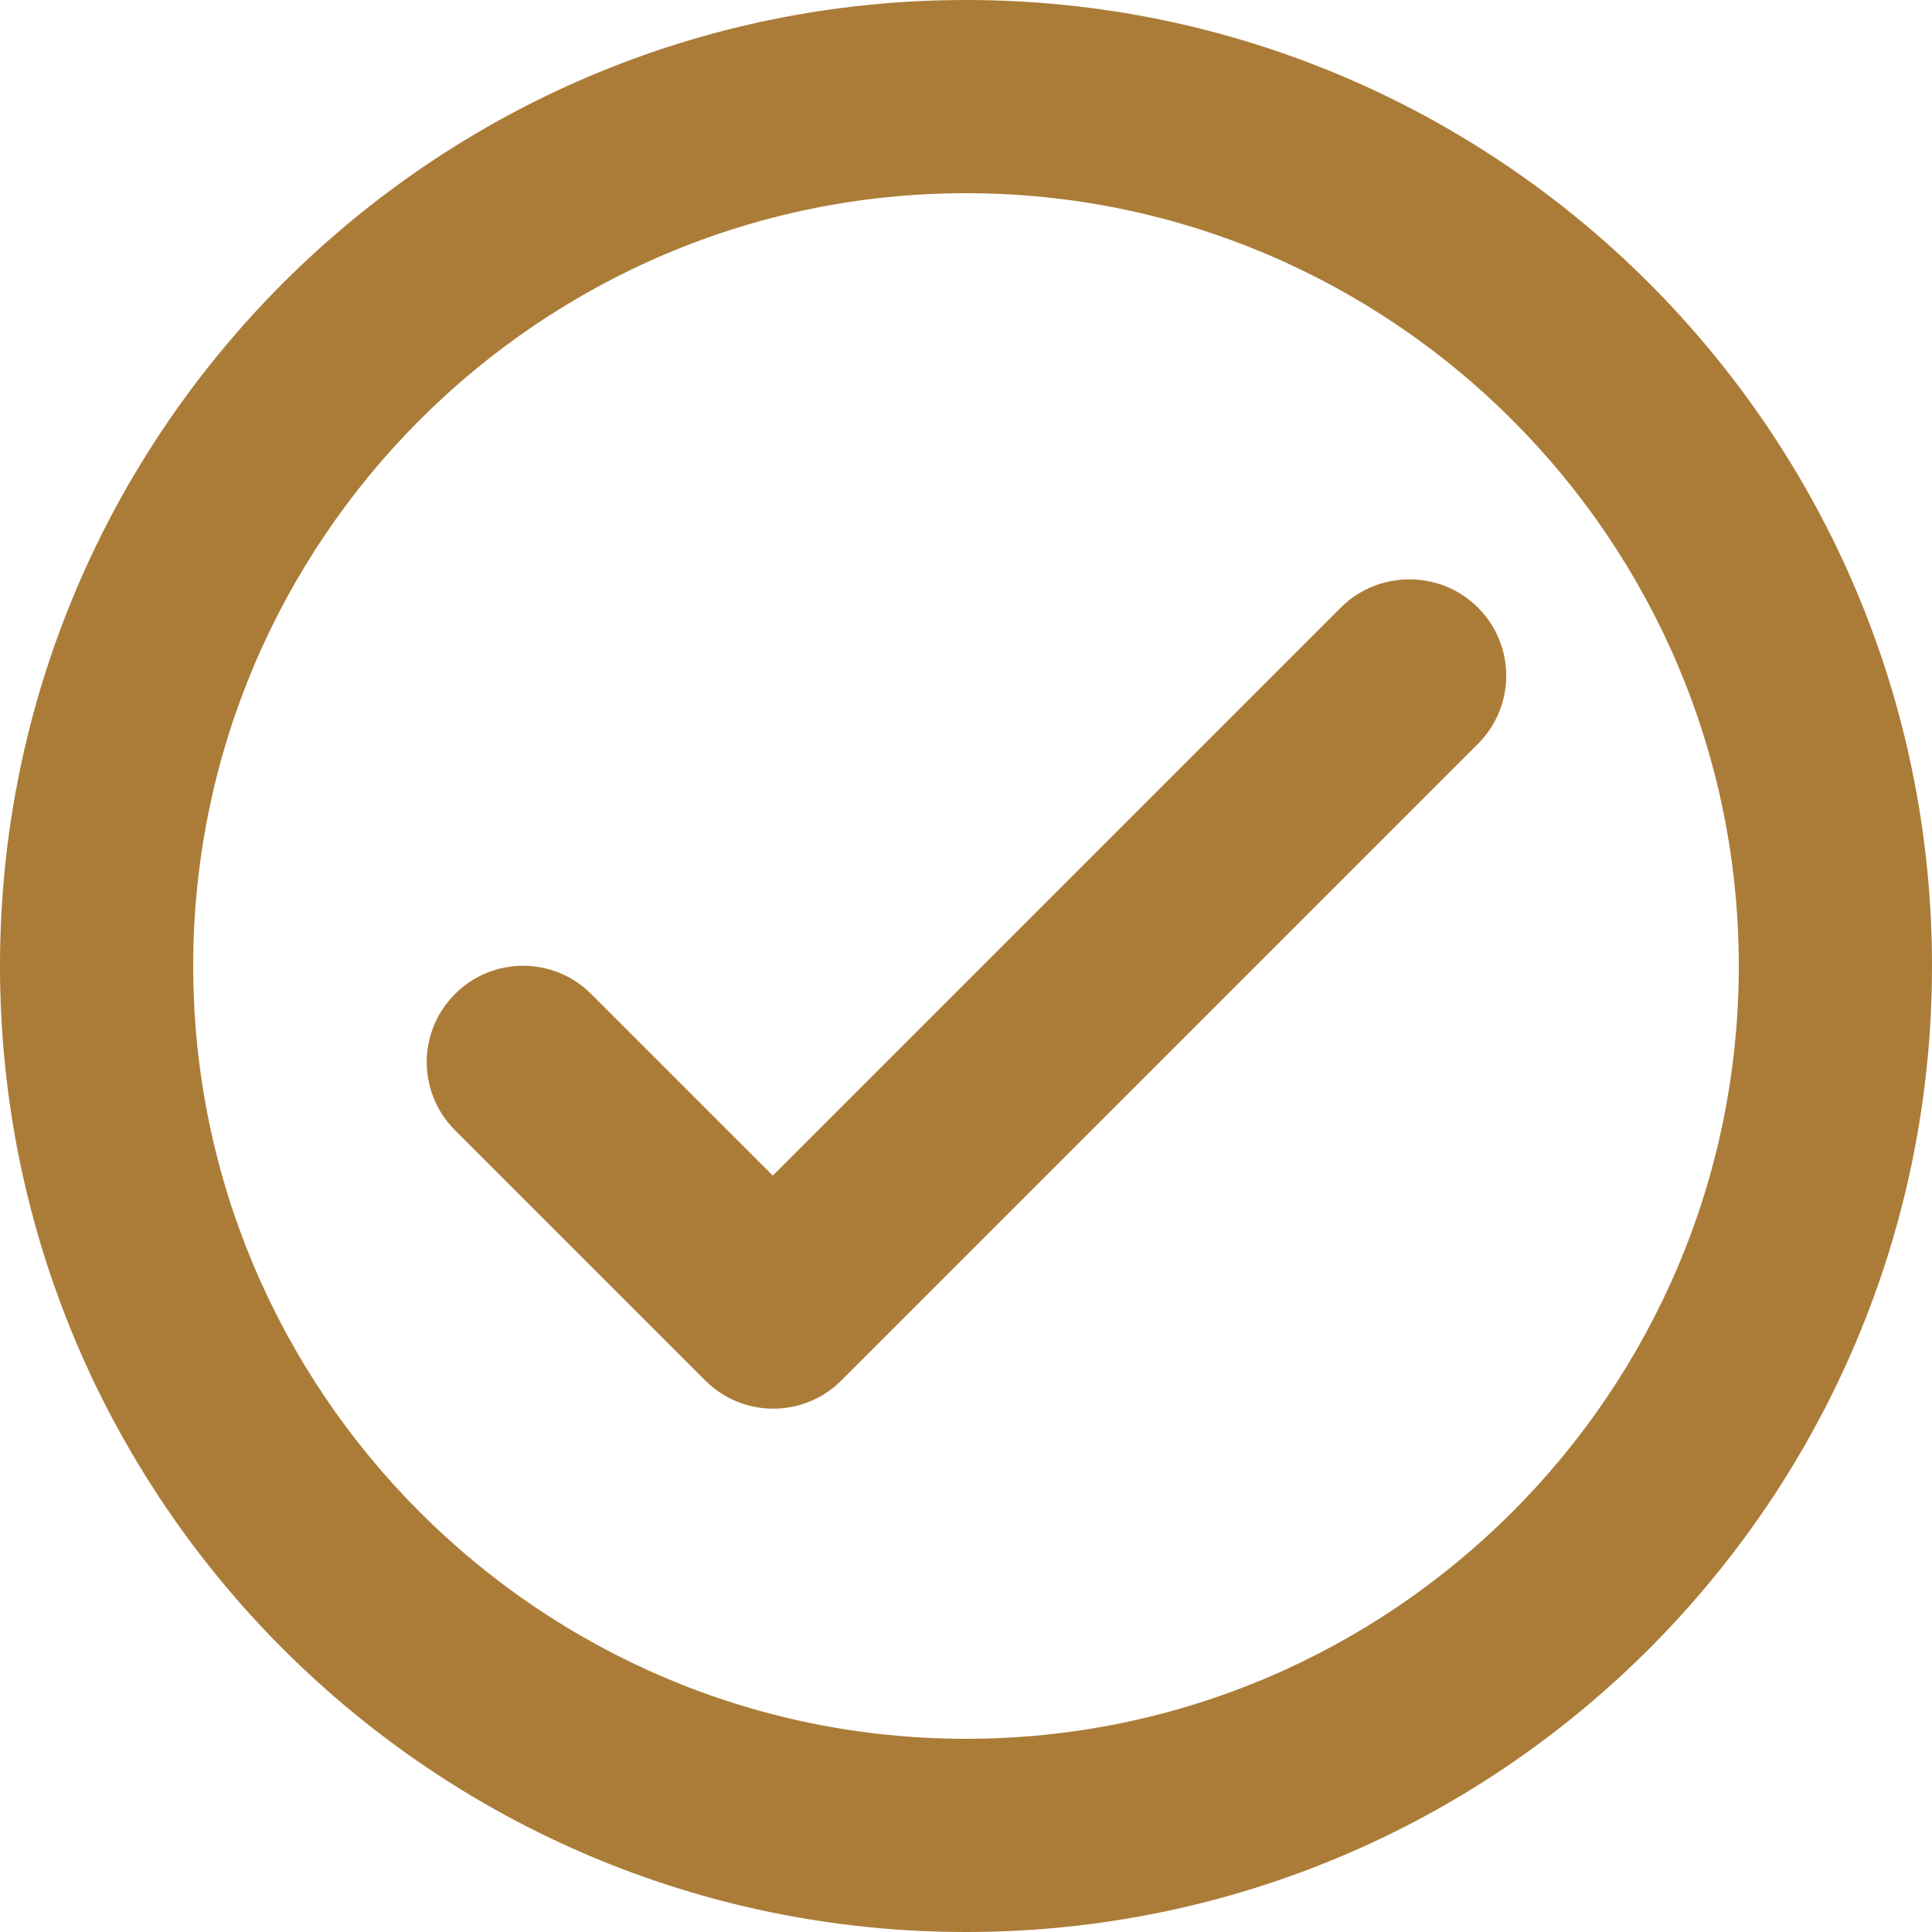 <svg width="40" height="40" viewBox="0 0 40 40" fill="none" xmlns="http://www.w3.org/2000/svg">
<path d="M20 0C8.96 0 0 8.96 0 20C0 31.04 8.96 40 20 40C31.04 40 40 31.04 40 20C40 8.96 31.04 0 20 0ZM20 36C11.18 36 4 28.82 4 20C4 11.18 11.18 4 20 4C28.82 4 36 11.18 36 20C36 28.82 28.82 36 20 36ZM27.76 12.58L16 24.34L12.24 20.58C11.46 19.8 10.2 19.8 9.42 20.58C8.64 21.36 8.64 22.62 9.42 23.4L14.6 28.58C15.38 29.36 16.64 29.36 17.42 28.58L30.6 15.4C31.38 14.62 31.38 13.36 30.6 12.58C29.82 11.8 28.54 11.8 27.76 12.58Z" fill="#AB7C38"/>
</svg>
